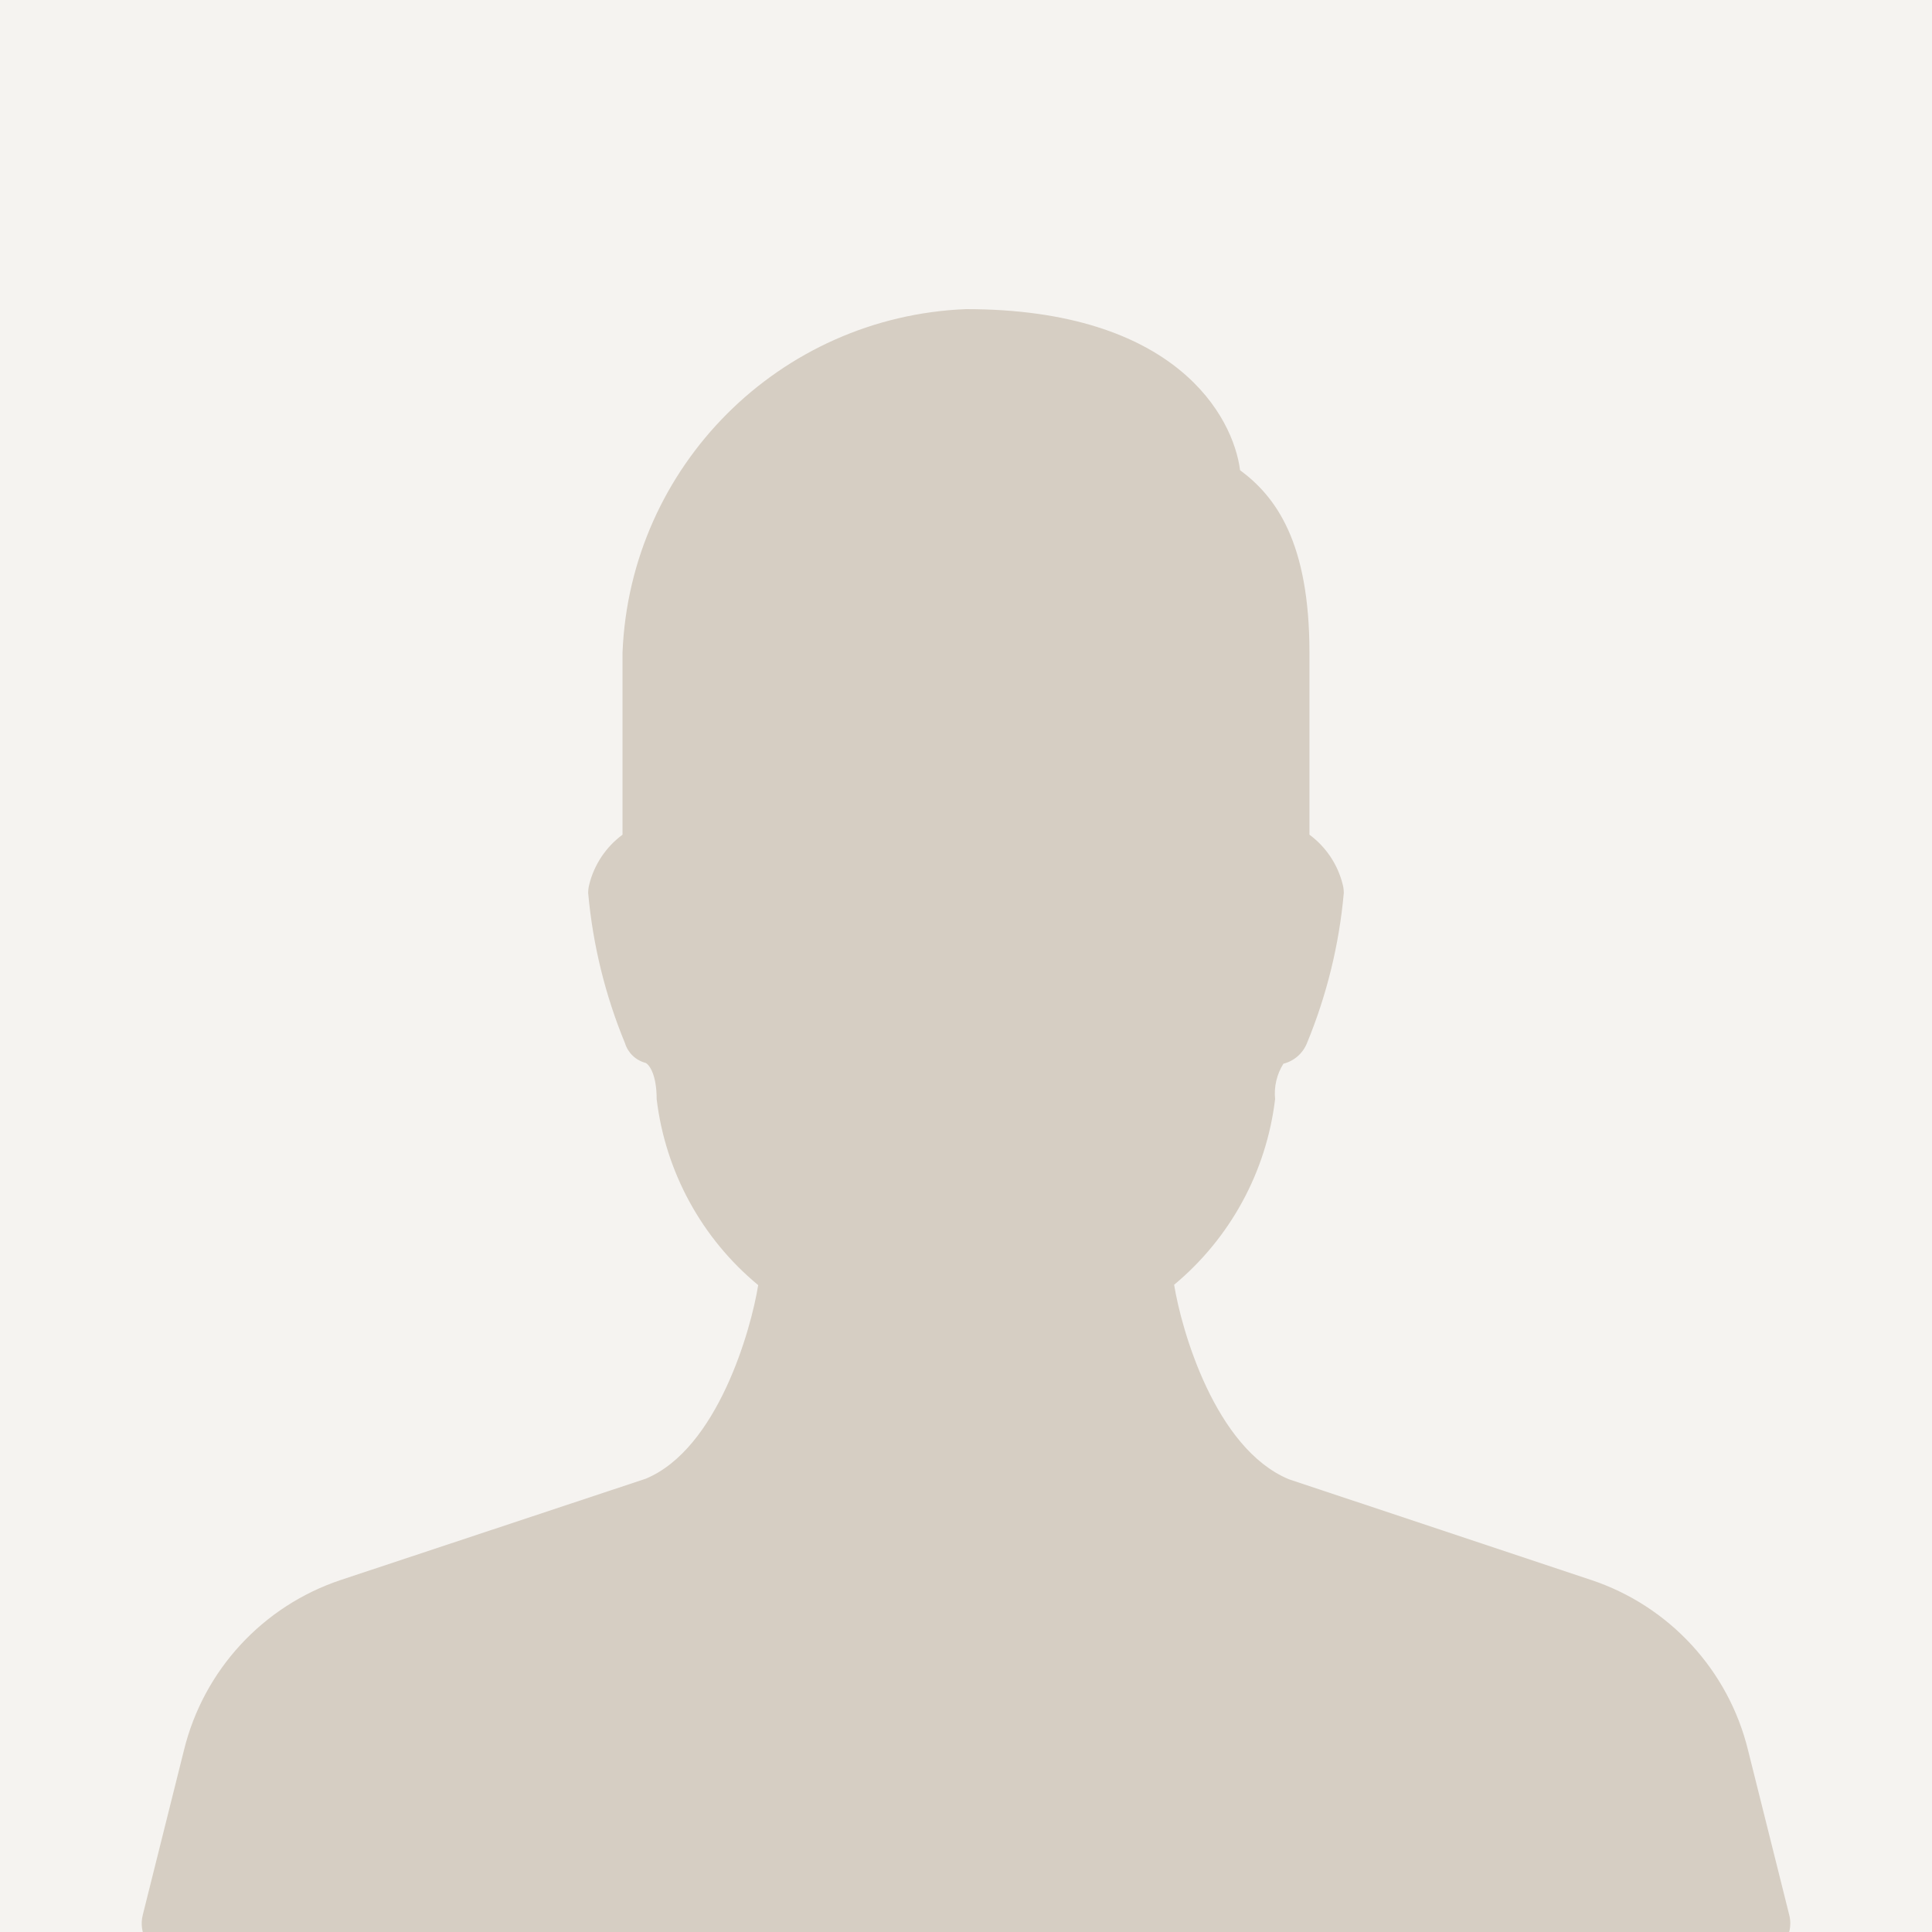 <?xml version="1.0" encoding="UTF-8"?>
<svg width="600px" height="600px" viewBox="0 0 600 600" version="1.1" xmlns="http://www.w3.org/2000/svg" xmlns:xlink="http://www.w3.org/1999/xlink">
    <!-- Generator: Sketch 60 (88103) - https://sketch.com -->
    <title>profile_thumb</title>
    <desc>Created with Sketch.</desc>
    <g id="profile_thumb" stroke="none" stroke-width="1" fill="none" fill-rule="evenodd">
        <rect id="Rectangle-Copy-7" fill="#F5F3F0" x="0" y="0" width="600" height="600"></rect>
        <path d="M555.676,594.752 L542.876,543.552 C536.803,518.714 518.391,498.739 494.129,490.667 L400.262,459.392 C377.371,449.856 366.897,412.992 364.635,398.997 C382.077,384.493 393.3,363.857 395.995,341.333 C395.61,337.486 396.518,333.62 398.576,330.346 C401.902,329.513 404.625,327.131 405.893,323.946 C412.035,309.074 415.89,293.358 417.328,277.333 C417.331,276.462 417.224,275.595 417.008,274.752 C415.48,268.525 411.819,263.03 406.661,259.221 L406.661,202.666 C406.661,168.298 396.165,154.197 385.114,146.026 C383.004,129.472 365.276,96 299.996,96 C242.079,98.332 195.661,144.75 193.329,202.667 L193.329,259.222 C188.171,263.031 184.51,268.526 182.982,274.753 C182.766,275.596 182.659,276.464 182.662,277.334 C184.098,293.367 187.953,309.09 194.097,323.969 C195.021,326.984 197.444,329.303 200.497,330.092 C201.692,330.689 203.932,333.783 203.932,341.335 C206.643,363.923 217.931,384.606 235.463,399.106 C233.223,413.079 222.812,449.922 200.562,459.223 L105.863,490.668 C81.62,498.739 63.22,518.694 57.138,543.511 L44.338,594.711 C42.889,600.421 46.343,606.225 52.053,607.674 C52.906,607.891 53.783,608.002 54.663,608.002 L545.33,608.002 C551.221,608.002 555.994,603.223 555.994,597.332 C555.994,596.461 555.886,595.595 555.676,594.752 Z" id="Path" fill="#D6CEC3" fill-rule="nonzero"></path>
    </g>
</svg>